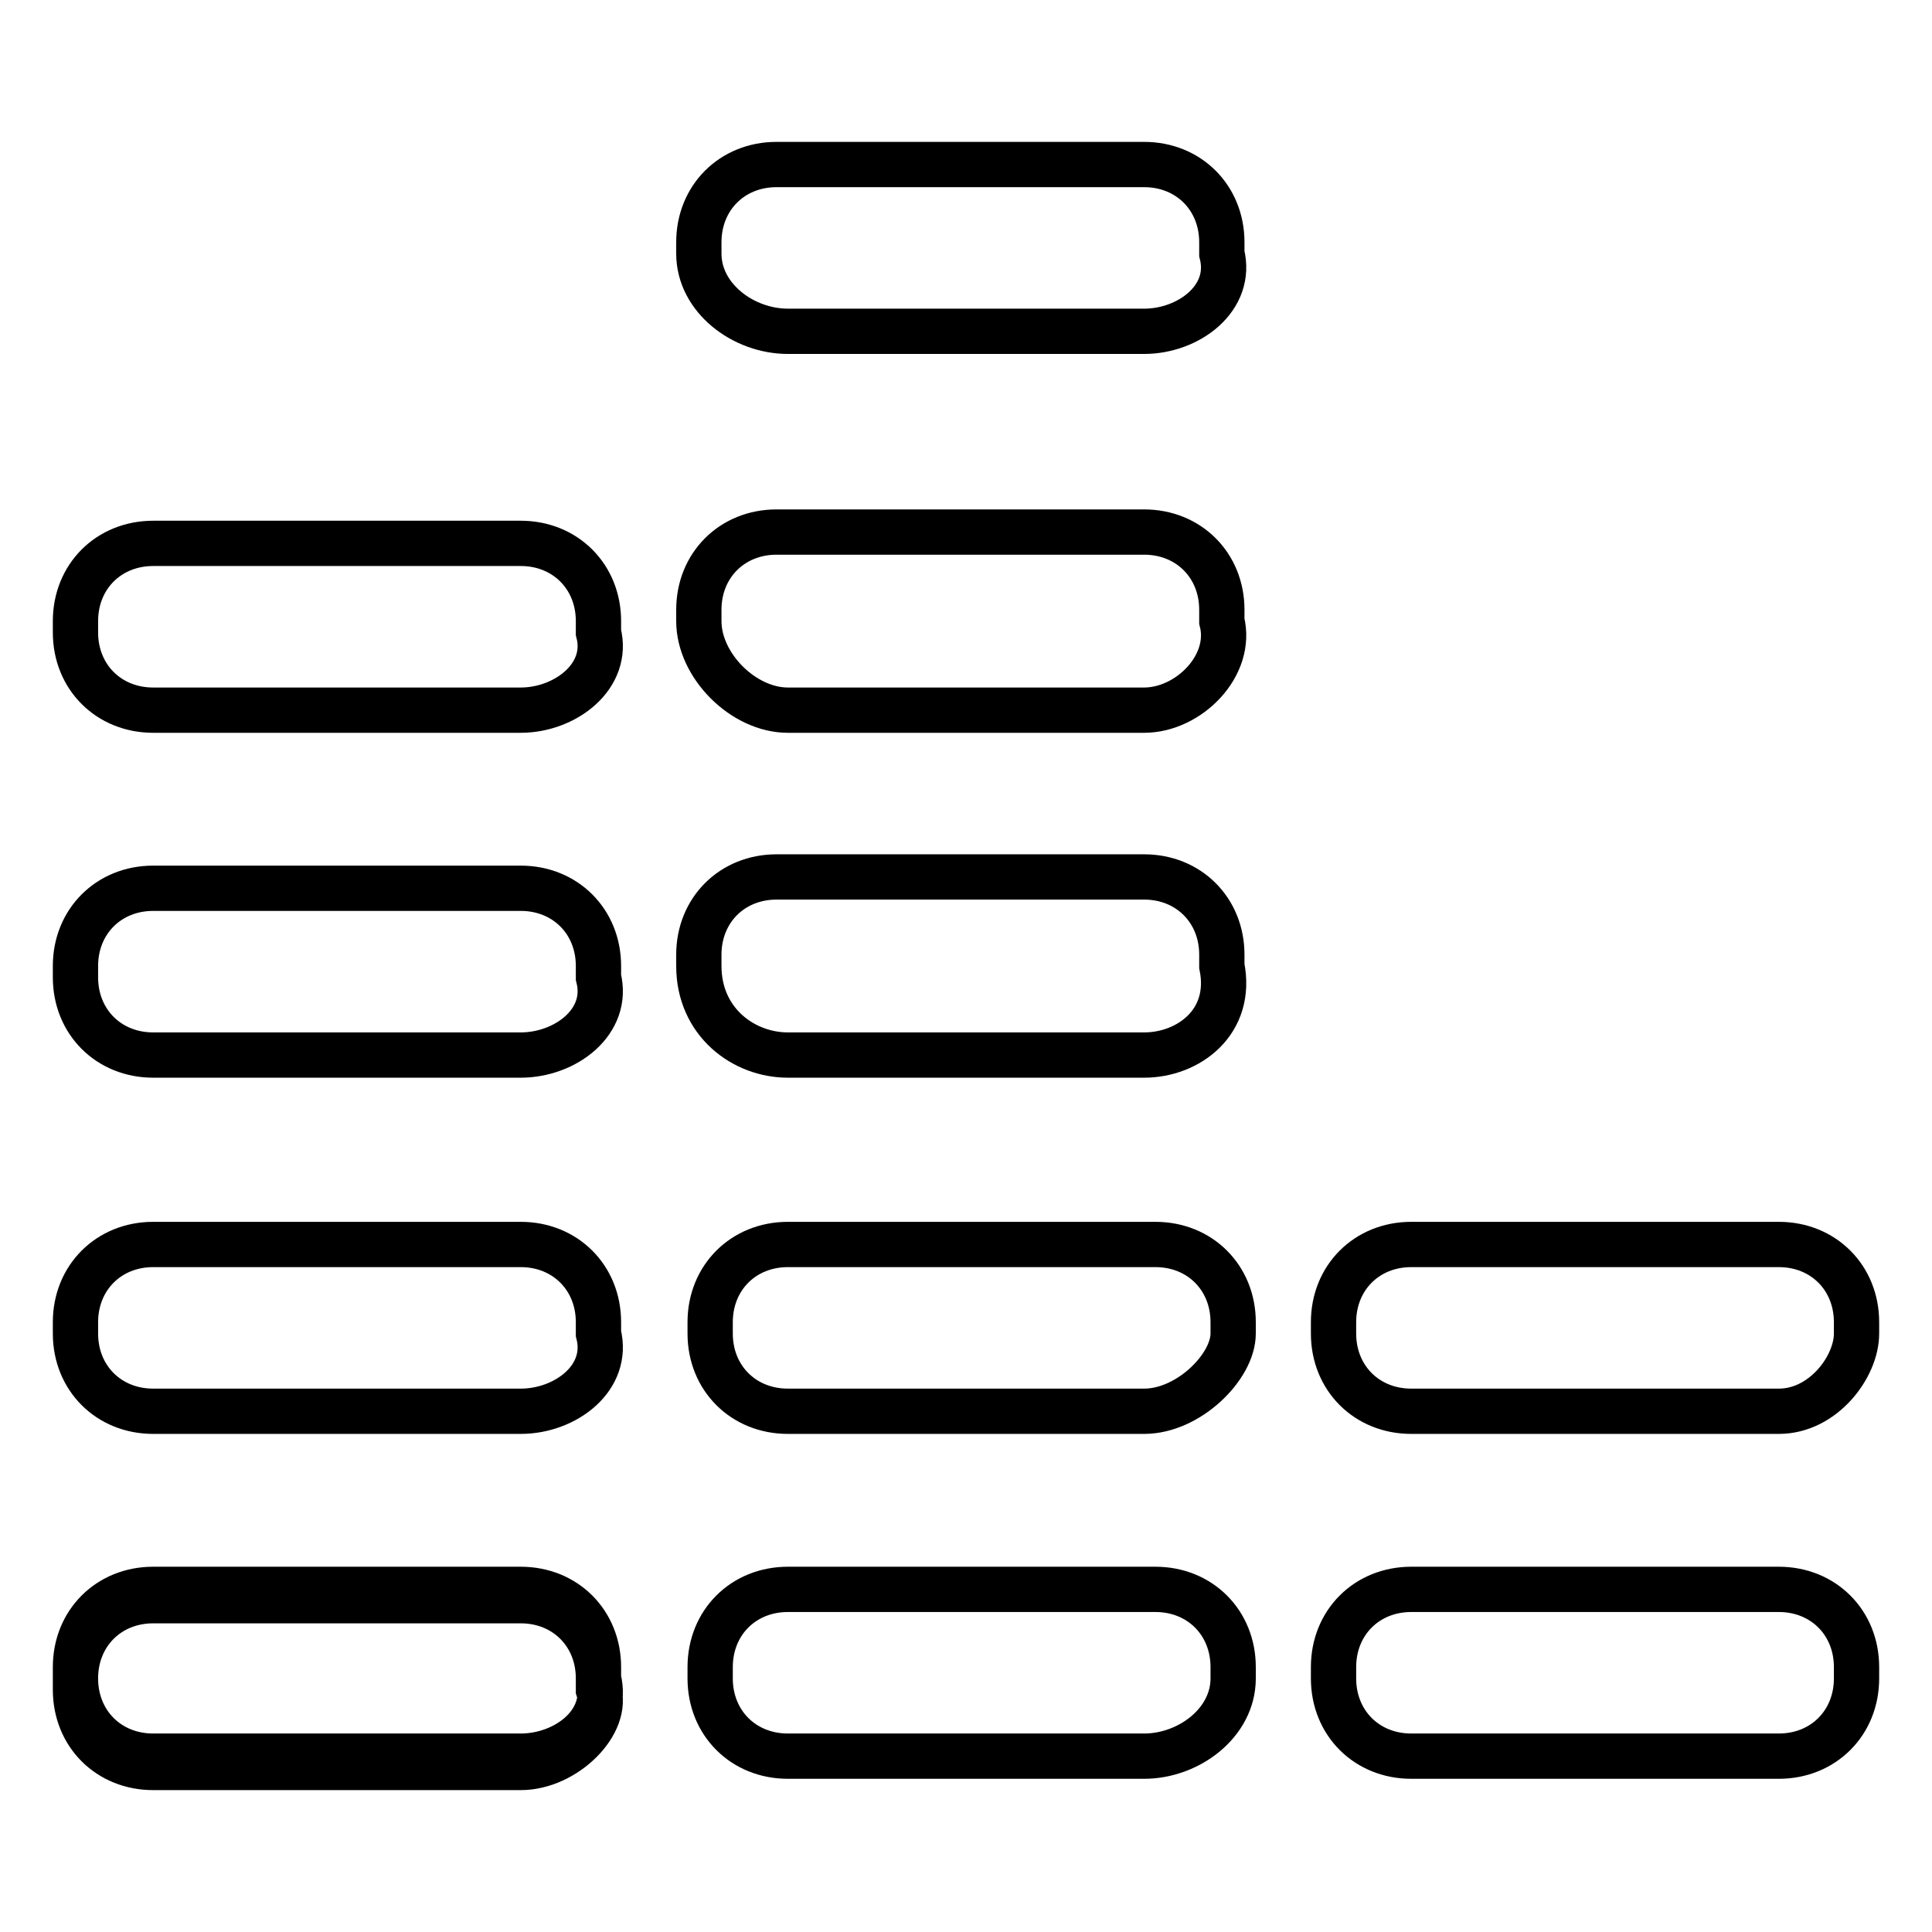 <?xml version="1.0" encoding="utf-8"?>
<!-- Svg Vector Icons : http://www.onlinewebfonts.com/icon -->
<!DOCTYPE svg PUBLIC "-//W3C//DTD SVG 1.1//EN" "http://www.w3.org/Graphics/SVG/1.1/DTD/svg11.dtd">
<svg version="1.1" xmlns="http://www.w3.org/2000/svg" xmlns:xlink="http://www.w3.org/1999/xlink" x="0px" y="0px" viewBox="0 0 256 256" enable-background="new 0 0 256 256" xml:space="preserve">
<g> <path stroke-width="6" fill-opacity="0" stroke="#000000"  d="M69,232.7H20.3c-5.9,0-10.3-4.4-10.3-10.3v-1.5c0-5.9,4.4-10.3,10.3-10.3H69c5.9,0,10.3,4.4,10.3,10.3v1.5 C80.8,228.3,74.9,232.7,69,232.7z M151.6,139.8h-47.2c-5.9,0-11.8-4.4-11.8-11.8v-1.5c0-5.9,4.4-10.3,10.3-10.3h48.7 c5.9,0,10.3,4.4,10.3,10.3v1.5C163.4,135.4,157.5,139.8,151.6,139.8z M151.6,43.9h-47.2c-5.9,0-11.8-4.4-11.8-10.3v-1.5 c0-5.9,4.4-10.3,10.3-10.3h48.7c5.9,0,10.3,4.4,10.3,10.3v1.5C163.4,39.5,157.5,43.9,151.6,43.9z M151.6,94.1h-47.2 c-5.9,0-11.8-5.9-11.8-11.8v-1.5c0-5.9,4.4-10.3,10.3-10.3h48.7c5.9,0,10.3,4.4,10.3,10.3v1.5C163.4,88.2,157.5,94.1,151.6,94.1z  M151.6,187h-47.2c-5.9,0-10.3-4.4-10.3-10.3v-1.5c0-5.9,4.4-10.3,10.3-10.3h48.7c5.9,0,10.3,4.4,10.3,10.3v1.5 C163.4,181.1,157.5,187,151.6,187z M151.6,232.7h-47.2c-5.9,0-10.3-4.4-10.3-10.3v-1.5c0-5.9,4.4-10.3,10.3-10.3h48.7 c5.9,0,10.3,4.4,10.3,10.3v1.5C163.4,228.3,157.5,232.7,151.6,232.7z M69,139.8H20.3c-5.9,0-10.3-4.4-10.3-10.3V128 c0-5.9,4.4-10.3,10.3-10.3H69c5.9,0,10.3,4.4,10.3,10.3v1.5C80.8,135.4,74.9,139.8,69,139.8z M69,94.1H20.3 c-5.9,0-10.3-4.4-10.3-10.3v-1.5C10,76.4,14.4,72,20.3,72H69c5.9,0,10.3,4.4,10.3,10.3v1.5C80.8,89.6,74.9,94.1,69,94.1z M69,187 H20.3c-5.9,0-10.3-4.4-10.3-10.3v-1.5c0-5.9,4.4-10.3,10.3-10.3H69c5.9,0,10.3,4.4,10.3,10.3v1.5C80.8,182.6,74.9,187,69,187z  M69,234.2H20.3c-5.9,0-10.3-4.4-10.3-10.3v-1.5c0-5.9,4.4-10.3,10.3-10.3H69c5.9,0,10.3,4.4,10.3,10.3v1.5 C80.8,228.3,74.9,234.2,69,234.2z M235.7,187H187c-5.9,0-10.3-4.4-10.3-10.3v-1.5c0-5.9,4.4-10.3,10.3-10.3h48.7 c5.9,0,10.3,4.4,10.3,10.3v1.5C246,181.1,241.6,187,235.7,187z M235.7,232.7H187c-5.9,0-10.3-4.4-10.3-10.3v-1.5 c0-5.9,4.4-10.3,10.3-10.3h48.7c5.9,0,10.3,4.4,10.3,10.3v1.5C246,228.3,241.6,232.7,235.7,232.7z"/></g>
</svg>
